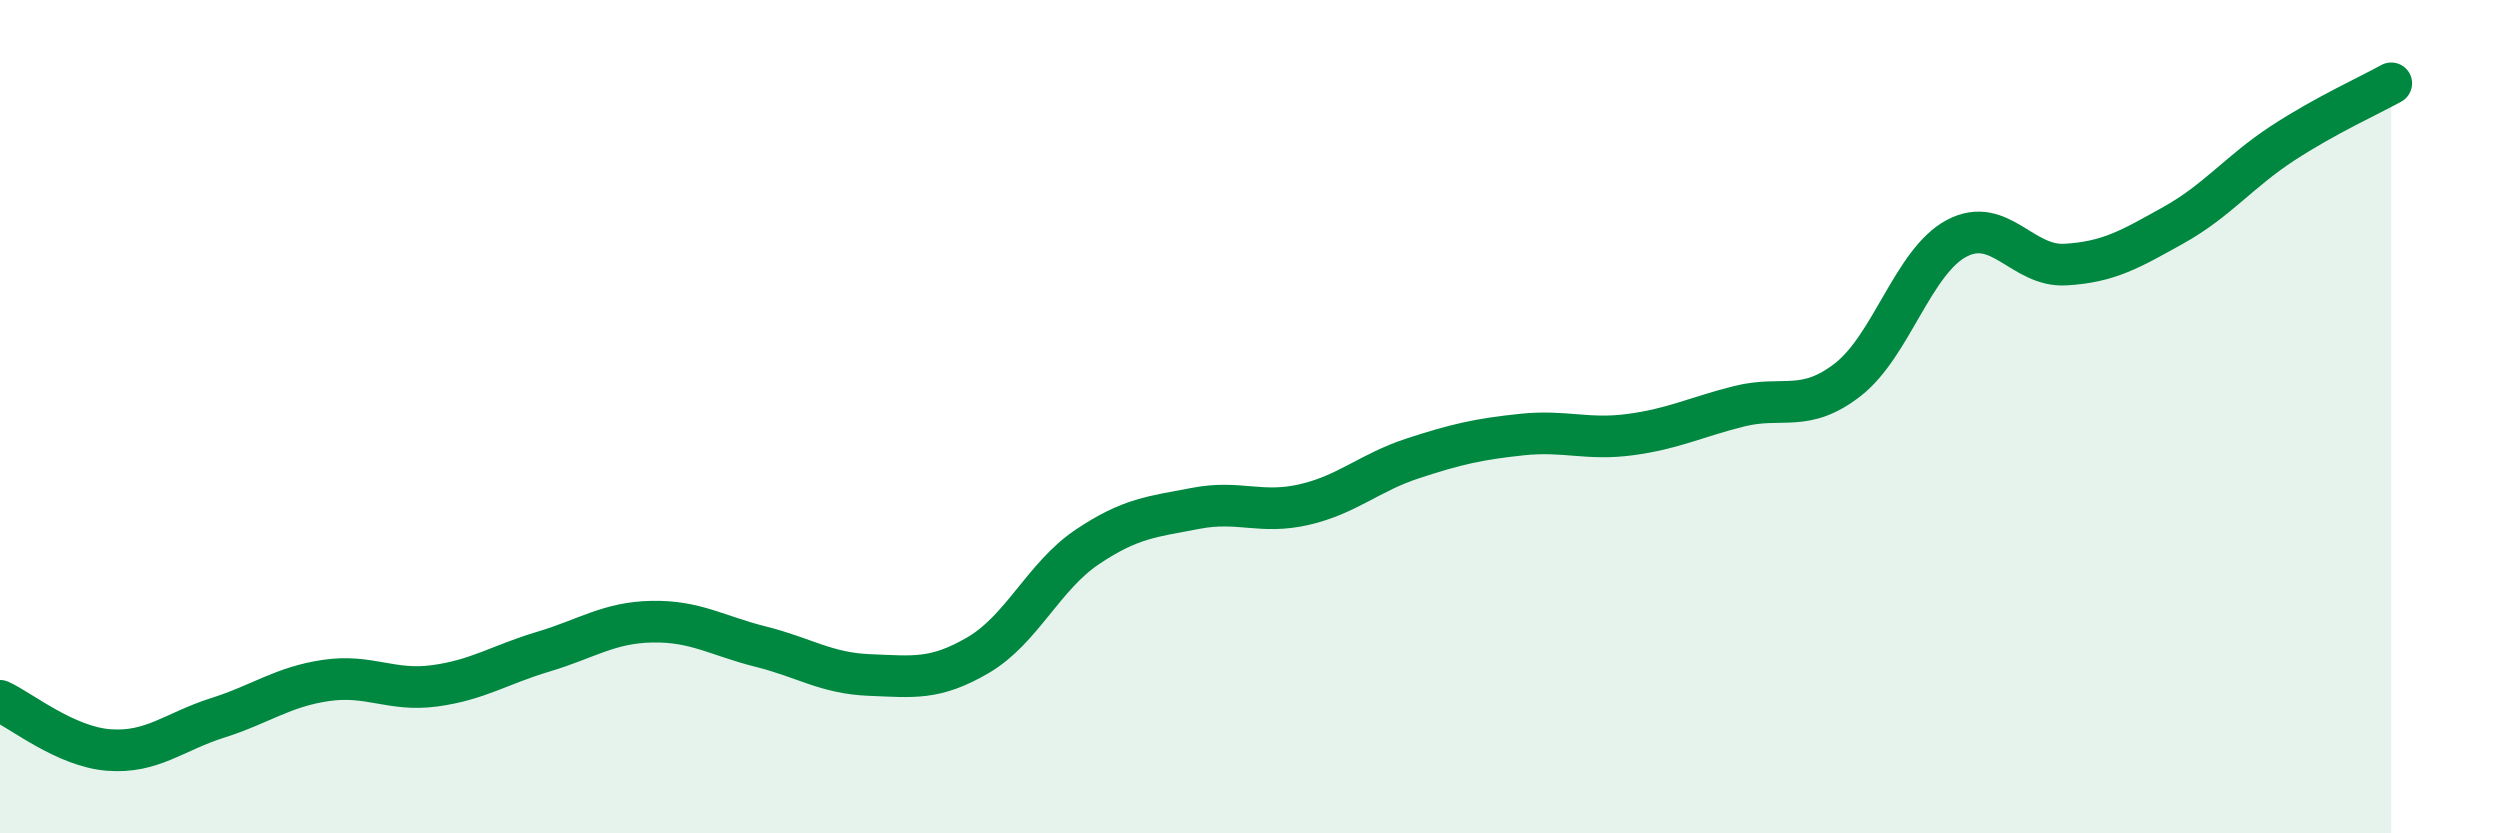
    <svg width="60" height="20" viewBox="0 0 60 20" xmlns="http://www.w3.org/2000/svg">
      <path
        d="M 0,16.82 C 0.52,17.06 1.57,17.92 2.61,18 C 3.65,18.08 4.18,17.56 5.22,17.23 C 6.26,16.9 6.79,16.48 7.83,16.33 C 8.87,16.18 9.39,16.6 10.43,16.46 C 11.47,16.32 12,15.95 13.04,15.64 C 14.08,15.33 14.61,14.94 15.65,14.92 C 16.69,14.9 17.22,15.26 18.26,15.52 C 19.3,15.78 19.83,16.16 20.87,16.2 C 21.91,16.24 22.44,16.33 23.48,15.72 C 24.52,15.11 25.05,13.83 26.09,13.13 C 27.13,12.43 27.66,12.4 28.7,12.2 C 29.74,12 30.26,12.35 31.3,12.11 C 32.34,11.87 32.87,11.34 33.91,11 C 34.95,10.66 35.48,10.54 36.52,10.43 C 37.56,10.32 38.09,10.57 39.13,10.43 C 40.17,10.29 40.7,10.01 41.74,9.75 C 42.78,9.49 43.31,9.92 44.35,9.11 C 45.39,8.3 45.92,6.27 46.96,5.72 C 48,5.17 48.53,6.41 49.57,6.35 C 50.61,6.29 51.13,5.98 52.17,5.4 C 53.21,4.82 53.74,4.12 54.78,3.44 C 55.82,2.76 56.87,2.29 57.39,2L57.39 20L0 20Z"
        fill="#008740"
        opacity="0.1"
        stroke-linecap="round"
        stroke-linejoin="round"
      />
      <path
        d="M 0,16.82 C 0.52,17.06 1.57,17.92 2.61,18 C 3.65,18.08 4.18,17.56 5.22,17.23 C 6.26,16.9 6.79,16.48 7.83,16.33 C 8.87,16.18 9.39,16.6 10.43,16.46 C 11.47,16.32 12,15.95 13.04,15.64 C 14.08,15.33 14.61,14.94 15.65,14.92 C 16.69,14.9 17.22,15.26 18.26,15.52 C 19.3,15.78 19.83,16.16 20.87,16.2 C 21.91,16.24 22.44,16.33 23.48,15.72 C 24.52,15.11 25.05,13.83 26.09,13.13 C 27.13,12.43 27.66,12.4 28.7,12.2 C 29.74,12 30.26,12.35 31.3,12.11 C 32.34,11.87 32.87,11.34 33.91,11 C 34.95,10.66 35.48,10.54 36.52,10.43 C 37.56,10.32 38.09,10.57 39.13,10.43 C 40.17,10.29 40.7,10.01 41.74,9.75 C 42.78,9.49 43.31,9.92 44.35,9.11 C 45.39,8.3 45.92,6.27 46.96,5.72 C 48,5.17 48.53,6.41 49.57,6.35 C 50.61,6.29 51.13,5.98 52.17,5.4 C 53.21,4.82 53.74,4.12 54.78,3.44 C 55.82,2.76 56.87,2.29 57.39,2"
        stroke="#008740"
        stroke-width="1"
        fill="none"
        stroke-linecap="round"
        stroke-linejoin="round"
      />
    </svg>
  